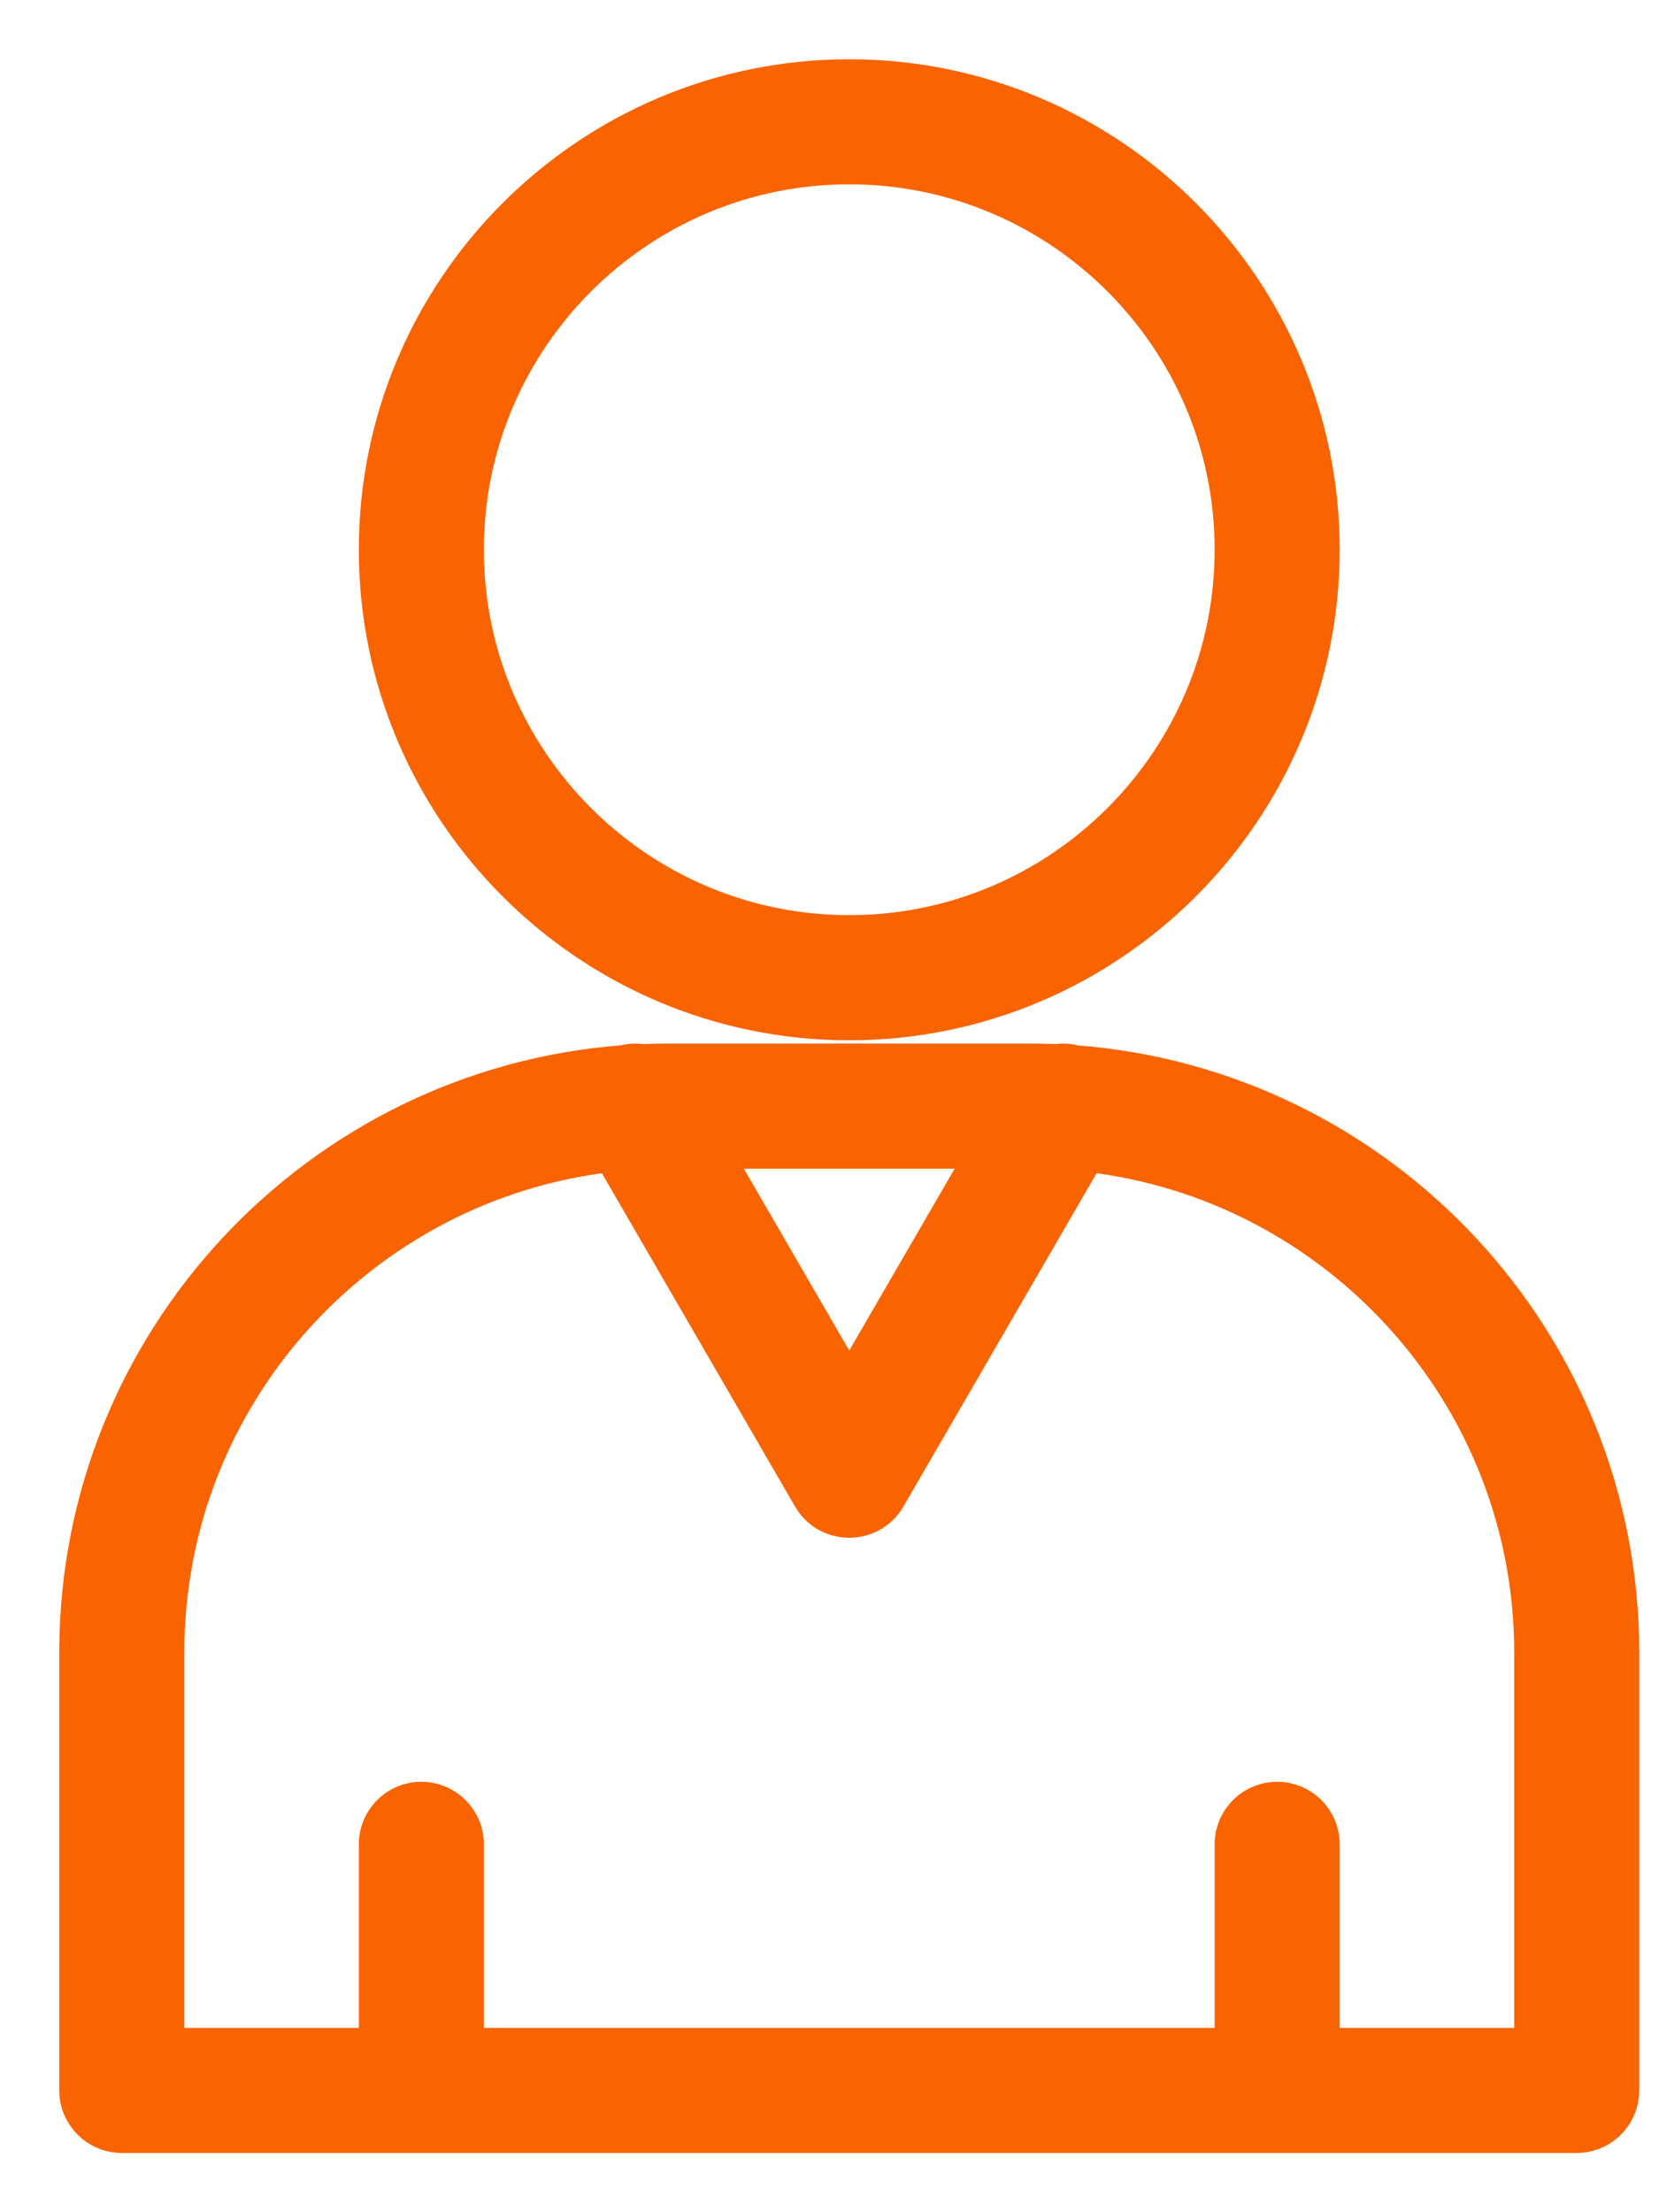 <svg xmlns="http://www.w3.org/2000/svg" width="21" height="28" viewBox="0 0 21 28">
  <path fill="#FA6400" fill-rule="evenodd" stroke="#FA6400" stroke-width=".5" d="M25.835,22.458 C25.853,22.458 25.87,22.458 25.887,22.458 L26.115,22.459 C26.124,22.459 26.133,22.459 26.141,22.459 L26.188,22.46 C26.237,22.461 26.273,22.462 26.313,22.463 L26.349,22.465 L26.349,22.465 L26.369,22.466 C26.447,22.453 26.528,22.457 26.606,22.48 C30.456,22.768 33.5,25.993 33.5,29.915 L33.5,29.915 L33.5,35.458 C33.5,35.757 33.257,36 32.958,36 L32.958,36 L14.542,36 C14.243,36 14,35.757 14,35.458 L14,35.458 L14,29.915 C14,25.993 17.044,22.768 20.894,22.479 C20.972,22.457 21.053,22.453 21.131,22.466 C21.239,22.461 21.348,22.458 21.457,22.458 L21.457,22.458 L25.491,22.458 C25.519,22.458 25.546,22.458 25.572,22.458 Z M26.748,23.581 L24.219,27.944 C24.009,28.304 23.489,28.302 23.281,27.944 L23.281,27.944 L20.752,23.581 C17.568,23.933 15.083,26.639 15.083,29.915 L15.083,29.915 L15.083,34.917 L17.792,34.917 L17.792,32.344 C17.792,32.045 18.034,31.802 18.333,31.802 C18.632,31.802 18.875,32.045 18.875,32.344 L18.875,32.344 L18.875,34.917 L28.625,34.917 L28.625,32.344 C28.625,32.045 28.868,31.802 29.167,31.802 C29.466,31.802 29.708,32.045 29.708,32.344 L29.708,32.344 L29.708,34.917 L32.417,34.917 L32.417,29.915 C32.417,26.639 29.932,23.933 26.748,23.581 L26.748,23.581 Z M25.518,23.542 L21.982,23.542 L23.75,26.592 L25.518,23.542 Z M23.75,10 C27.035,10 29.708,12.673 29.708,15.958 C29.708,19.244 27.035,21.917 23.75,21.917 C20.465,21.917 17.792,19.244 17.792,15.958 C17.792,12.673 20.465,10 23.75,10 Z M23.75,11.083 C21.062,11.083 18.875,13.27 18.875,15.958 C18.875,18.646 21.062,20.833 23.75,20.833 C26.438,20.833 28.625,18.646 28.625,15.958 C28.625,13.27 26.438,11.083 23.75,11.083 Z" transform="translate(-13 -9)"/>
</svg>
